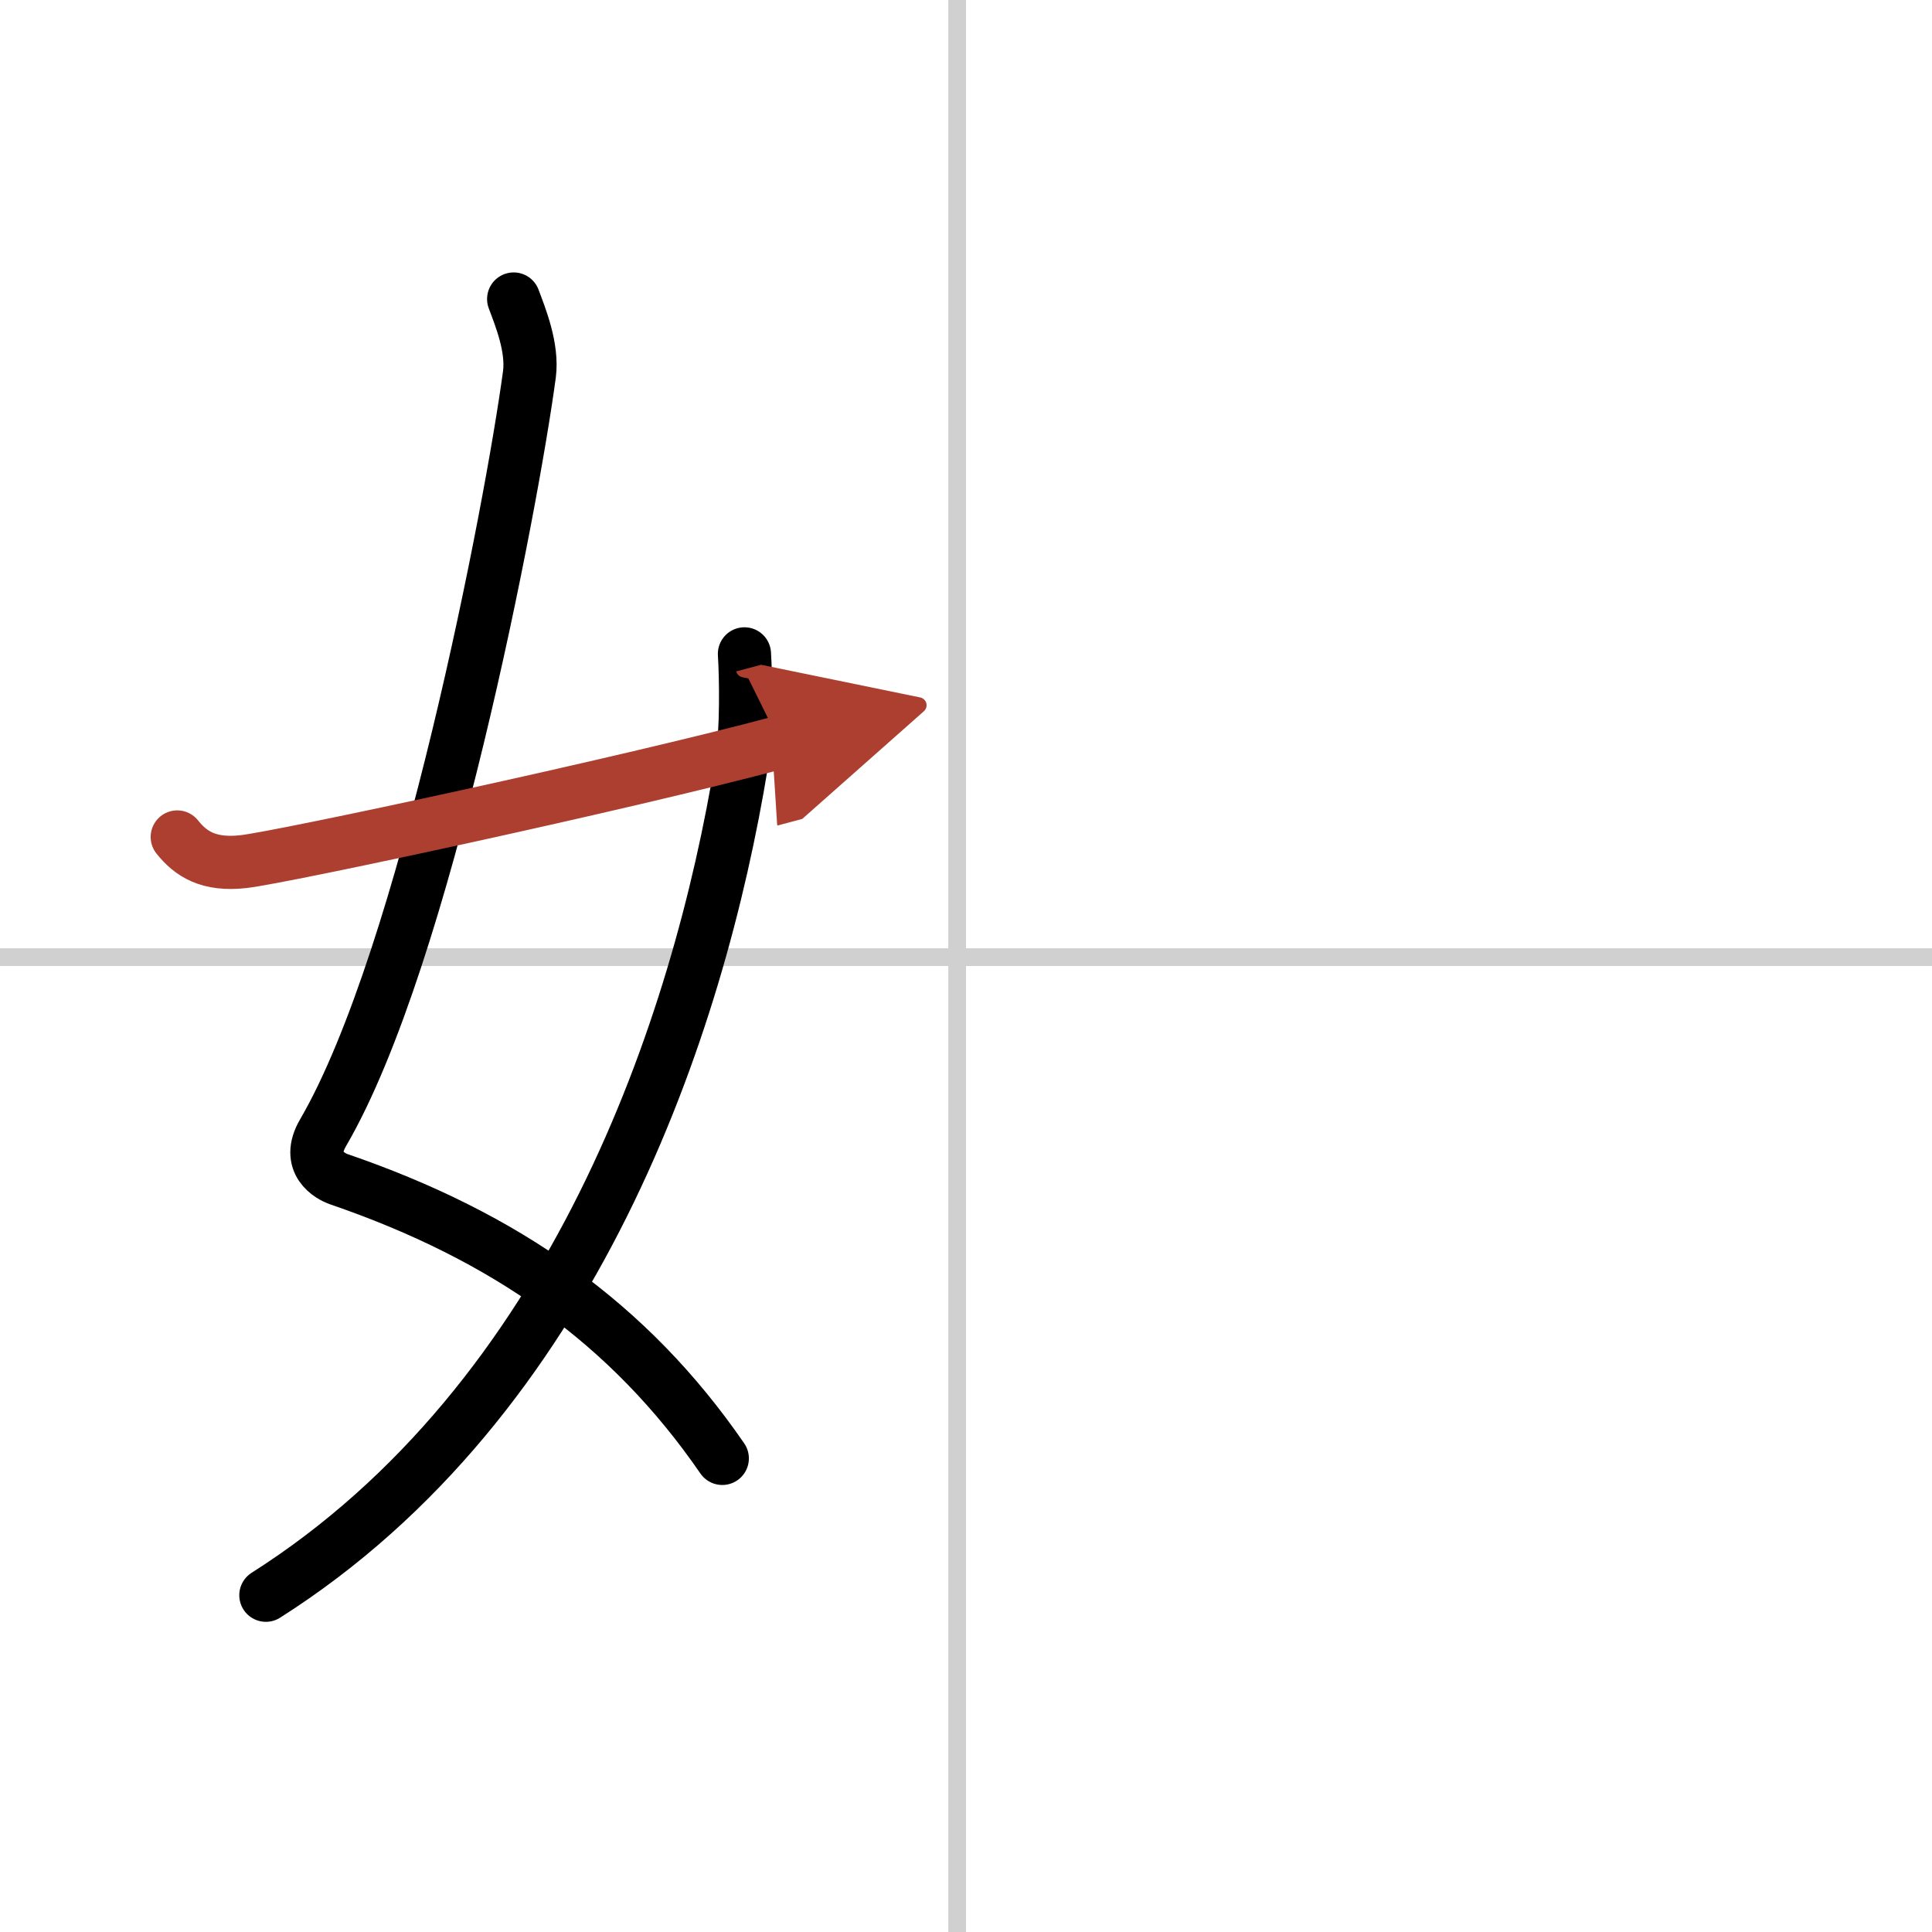 <svg width="400" height="400" viewBox="0 0 109 109" xmlns="http://www.w3.org/2000/svg"><defs><marker id="a" markerWidth="4" orient="auto" refX="1" refY="5" viewBox="0 0 10 10"><polyline points="0 0 10 5 0 10 1 5" fill="#ad3f31" stroke="#ad3f31"/></marker></defs><g fill="none" stroke="#000" stroke-linecap="round" stroke-linejoin="round" stroke-width="3"><rect width="100%" height="100%" fill="#fff" stroke="#fff"/><line x1="54" x2="54" y2="109" stroke="#d0d0d0" stroke-width="1"/><line x2="109" y1="54" y2="54" stroke="#d0d0d0" stroke-width="1"/><path d="M28.98,16.87c0.39,1.04,1.08,2.74,0.89,4.24C28.88,28.5,24,54,18.23,63.9c-1,1.71,0.4,2.46,0.89,2.63c9.38,3.22,16.38,8.12,21.63,15.75"/><path d="M42,36.89c0.08,1.27,0.14,4.34-0.16,6.18C39.41,57.91,32.39,78.96,15,90"/><path d="m10 47.22c0.75 0.94 1.75 1.62 3.75 1.39 2.15-0.24 21.34-4.35 30.25-6.73" marker-end="url(#a)" stroke="#ad3f31"/></g></svg>
